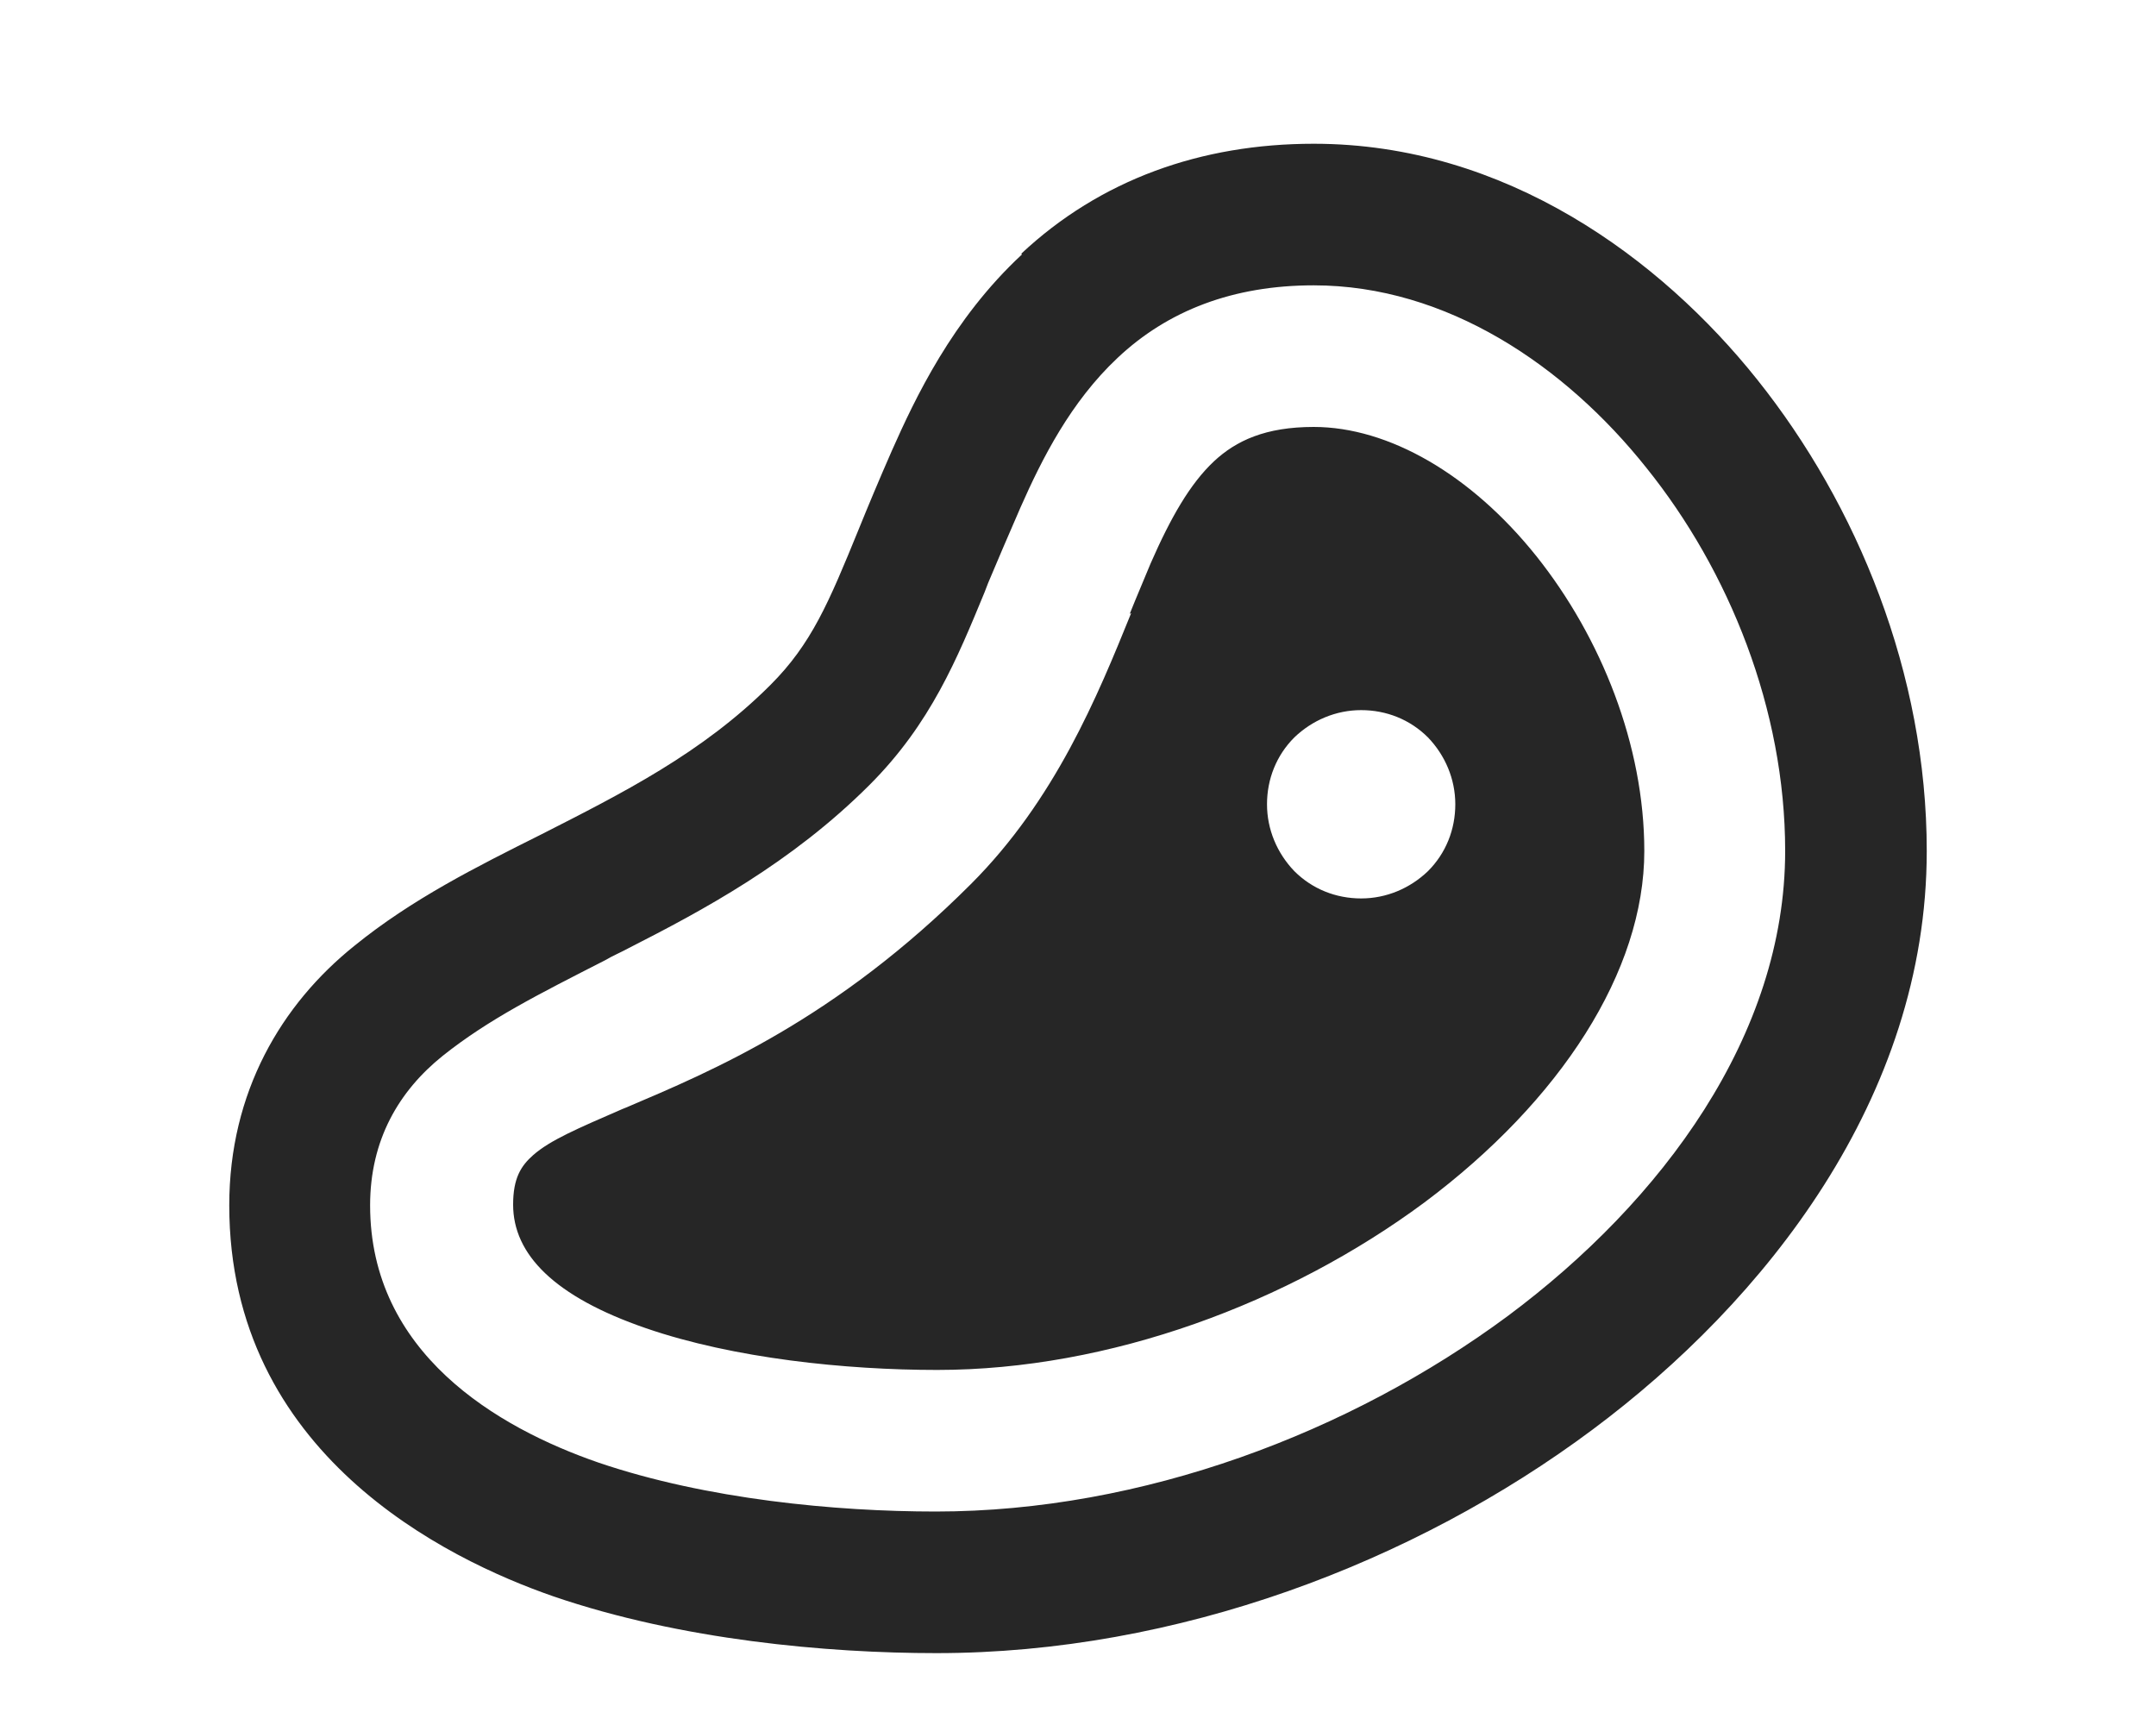 <?xml version="1.0" encoding="UTF-8"?>
<svg id="Layer_1" xmlns="http://www.w3.org/2000/svg" version="1.1" viewBox="0 0 30 24">
  <!-- Generator: Adobe Illustrator 29.5.1, SVG Export Plug-In . SVG Version: 2.1.0 Build 141)  -->
  <defs>
    <style>
      .st0 {
        fill: #262626;
      }
    </style>
  </defs>
  <path class="st0" d="M15.55,4.98c-.65.61-1.05,1.4-1.35,2.08-.17.39-.32.74-.45,1.05l-.05.13c-.38.92-.75,1.83-1.6,2.68-1.09,1.09-2.33,1.75-3.35,2.27-.11.06-.23.11-.33.17-.92.47-1.62.82-2.26,1.33-.61.49-1.01,1.17-1.01,2.08,0,2.05,1.76,3.09,3.18,3.58,1.5.51,3.3.68,4.69.68,2.88,0,5.77-1.1,7.96-2.72,2.15-1.6,3.86-3.91,3.86-6.47,0-1.97-.78-3.9-1.93-5.33-1.13-1.42-2.78-2.54-4.63-2.54-1.12,0-2.03.35-2.73,1.01ZM14.21,3.53c1.1-1.03,2.5-1.53,4.07-1.53,2.67,0,4.83,1.6,6.17,3.28,1.39,1.74,2.36,4.09,2.36,6.56,0,3.44-2.26,6.27-4.65,8.05-2.48,1.85-5.78,3.11-9.13,3.11-1.51,0-3.55-.18-5.33-.79-1.5-.52-4.51-1.99-4.51-5.44,0-1.58.73-2.8,1.74-3.61.8-.65,1.7-1.1,2.6-1.55,1.12-.57,2.24-1.13,3.19-2.08.57-.57.81-1.14,1.23-2.17.13-.32.28-.68.46-1.09.32-.72.84-1.83,1.81-2.73ZM15.72,8.54c.1-.25.2-.48.29-.7.28-.64.55-1.11.88-1.42.31-.29.72-.48,1.39-.48,1.04,0,2.19.66,3.1,1.8.9,1.13,1.5,2.63,1.5,4.1,0,1.67-1.16,3.47-3.06,4.89-1.89,1.4-4.38,2.33-6.78,2.33-1.27,0-2.83-.16-4.05-.58-1.28-.44-1.85-1.03-1.85-1.72,0-.37.11-.54.28-.69.24-.21.62-.37,1.24-.64l.05-.02c1.2-.51,2.92-1.23,4.8-3.11,1.17-1.17,1.76-2.61,2.23-3.77ZM20.25,11.19c0-.35-.14-.68-.38-.93-.25-.25-.58-.38-.93-.38s-.68.14-.93.38c-.25.25-.38.58-.38.93s.14.68.38.93c.25.25.58.38.93.38s.68-.14.93-.38c.25-.25.38-.58.38-.93Z"/>
</svg>